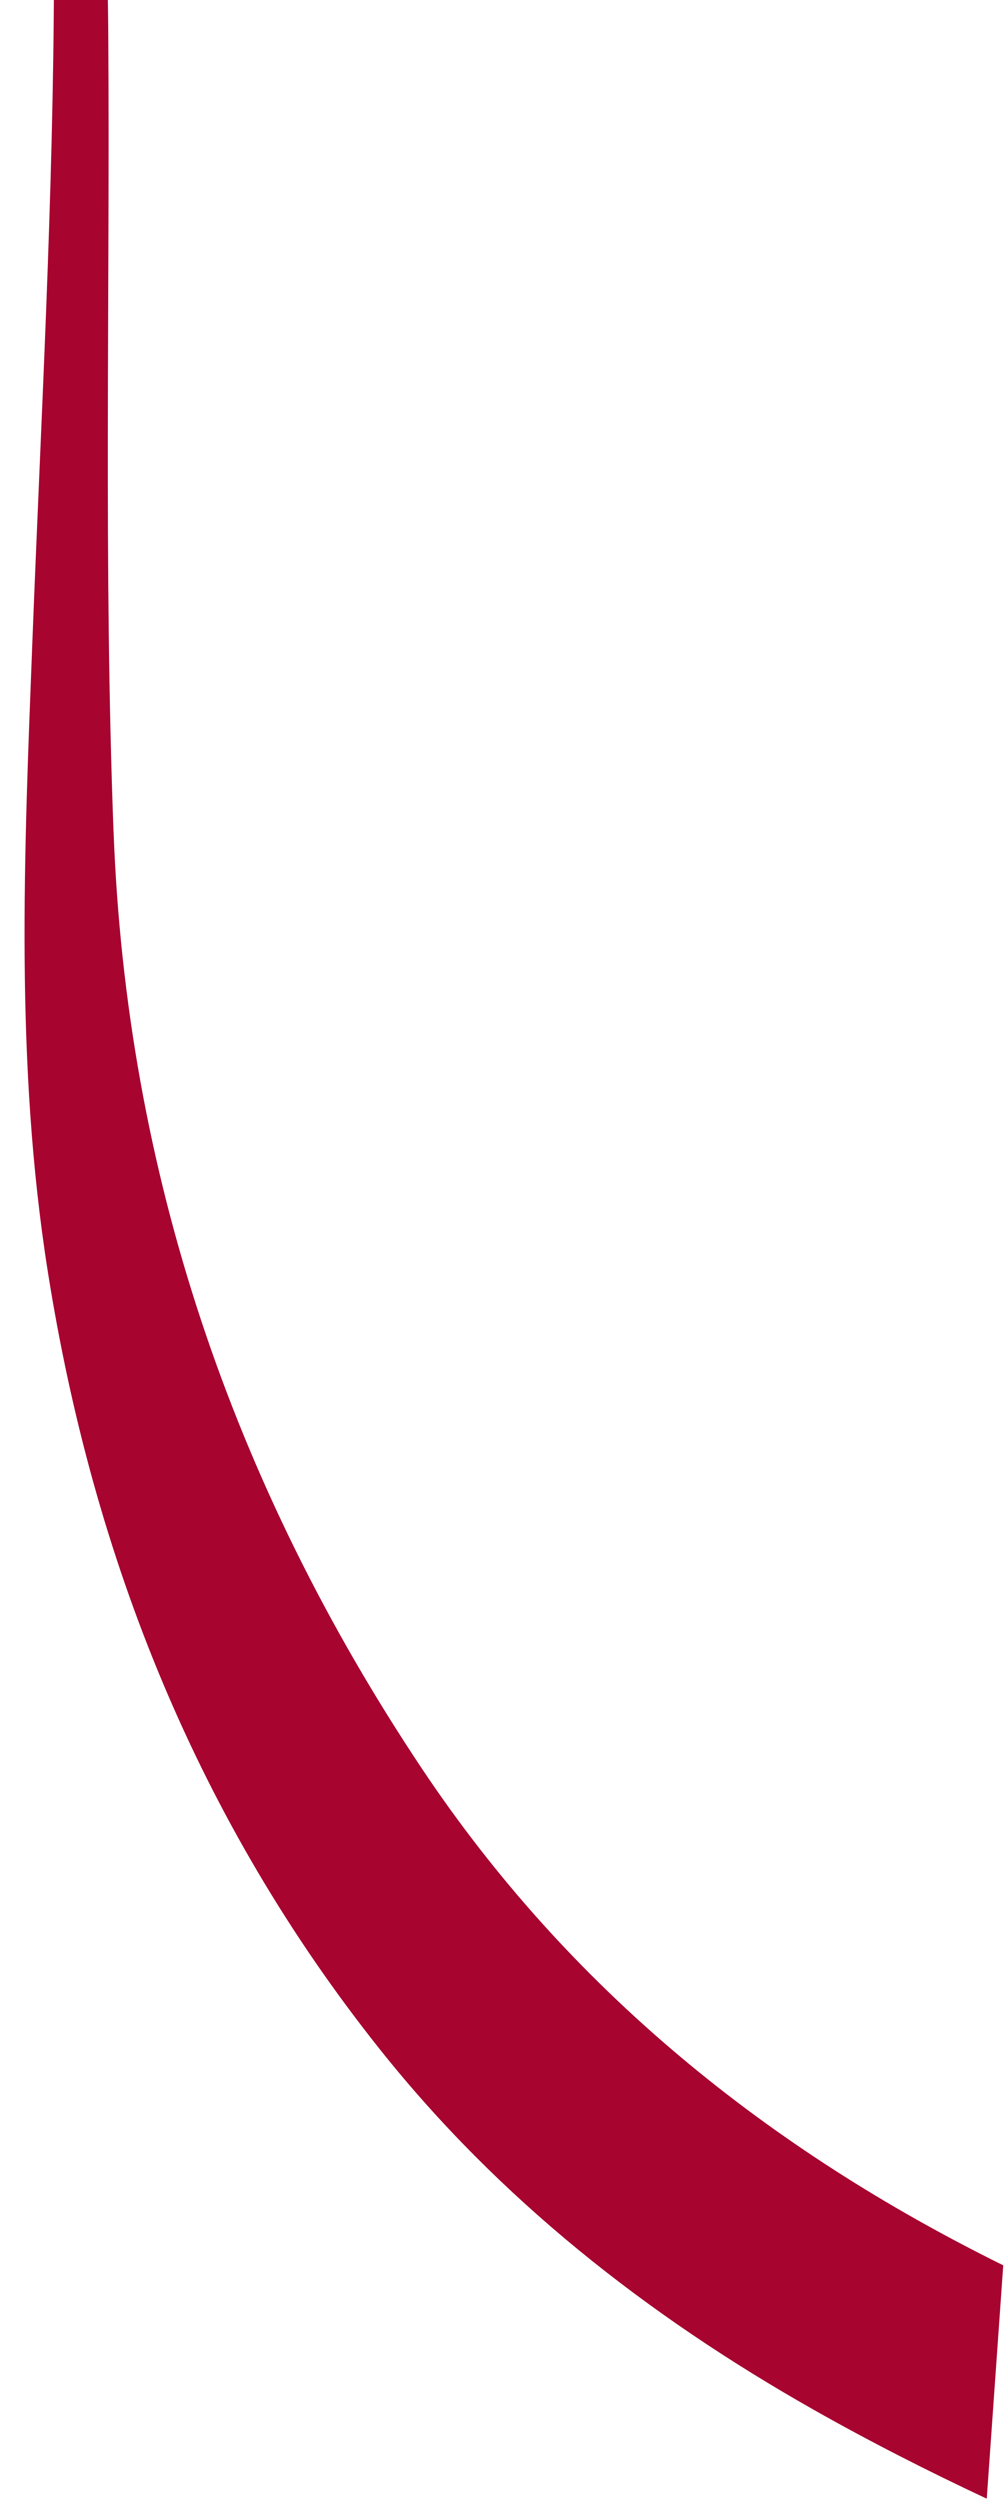 <?xml version="1.0" encoding="UTF-8"?> <svg xmlns="http://www.w3.org/2000/svg" width="261" height="648" viewBox="0 0 261 648" fill="none"> <path d="M109.401 458.339C60.19 384.605 32.763 303.695 29.464 215.531L29.451 215.53C26.88 146.85 28.543 78.017 28.092 9.251C27.824 -31.496 24.595 -71.877 10.979 -110.757L0.406 -100.765C1.766 -97.093 6.496 -75.432 6.991 -71.652C10.582 -44.1 14.06 -34.578 14.004 -7.003C13.896 50.822 10.625 108.65 8.393 166.46C6.287 220.972 3.819 275.428 12.421 329.719C24.219 404.186 51.426 472.018 98.558 531.201C129.507 570.06 167.955 600.197 211.084 624.608C225.781 632.926 240.786 640.543 256.005 647.67L260.284 587.181C199.51 557.203 147.715 515.737 109.401 458.339Z" fill="#A7042F"></path> </svg> 